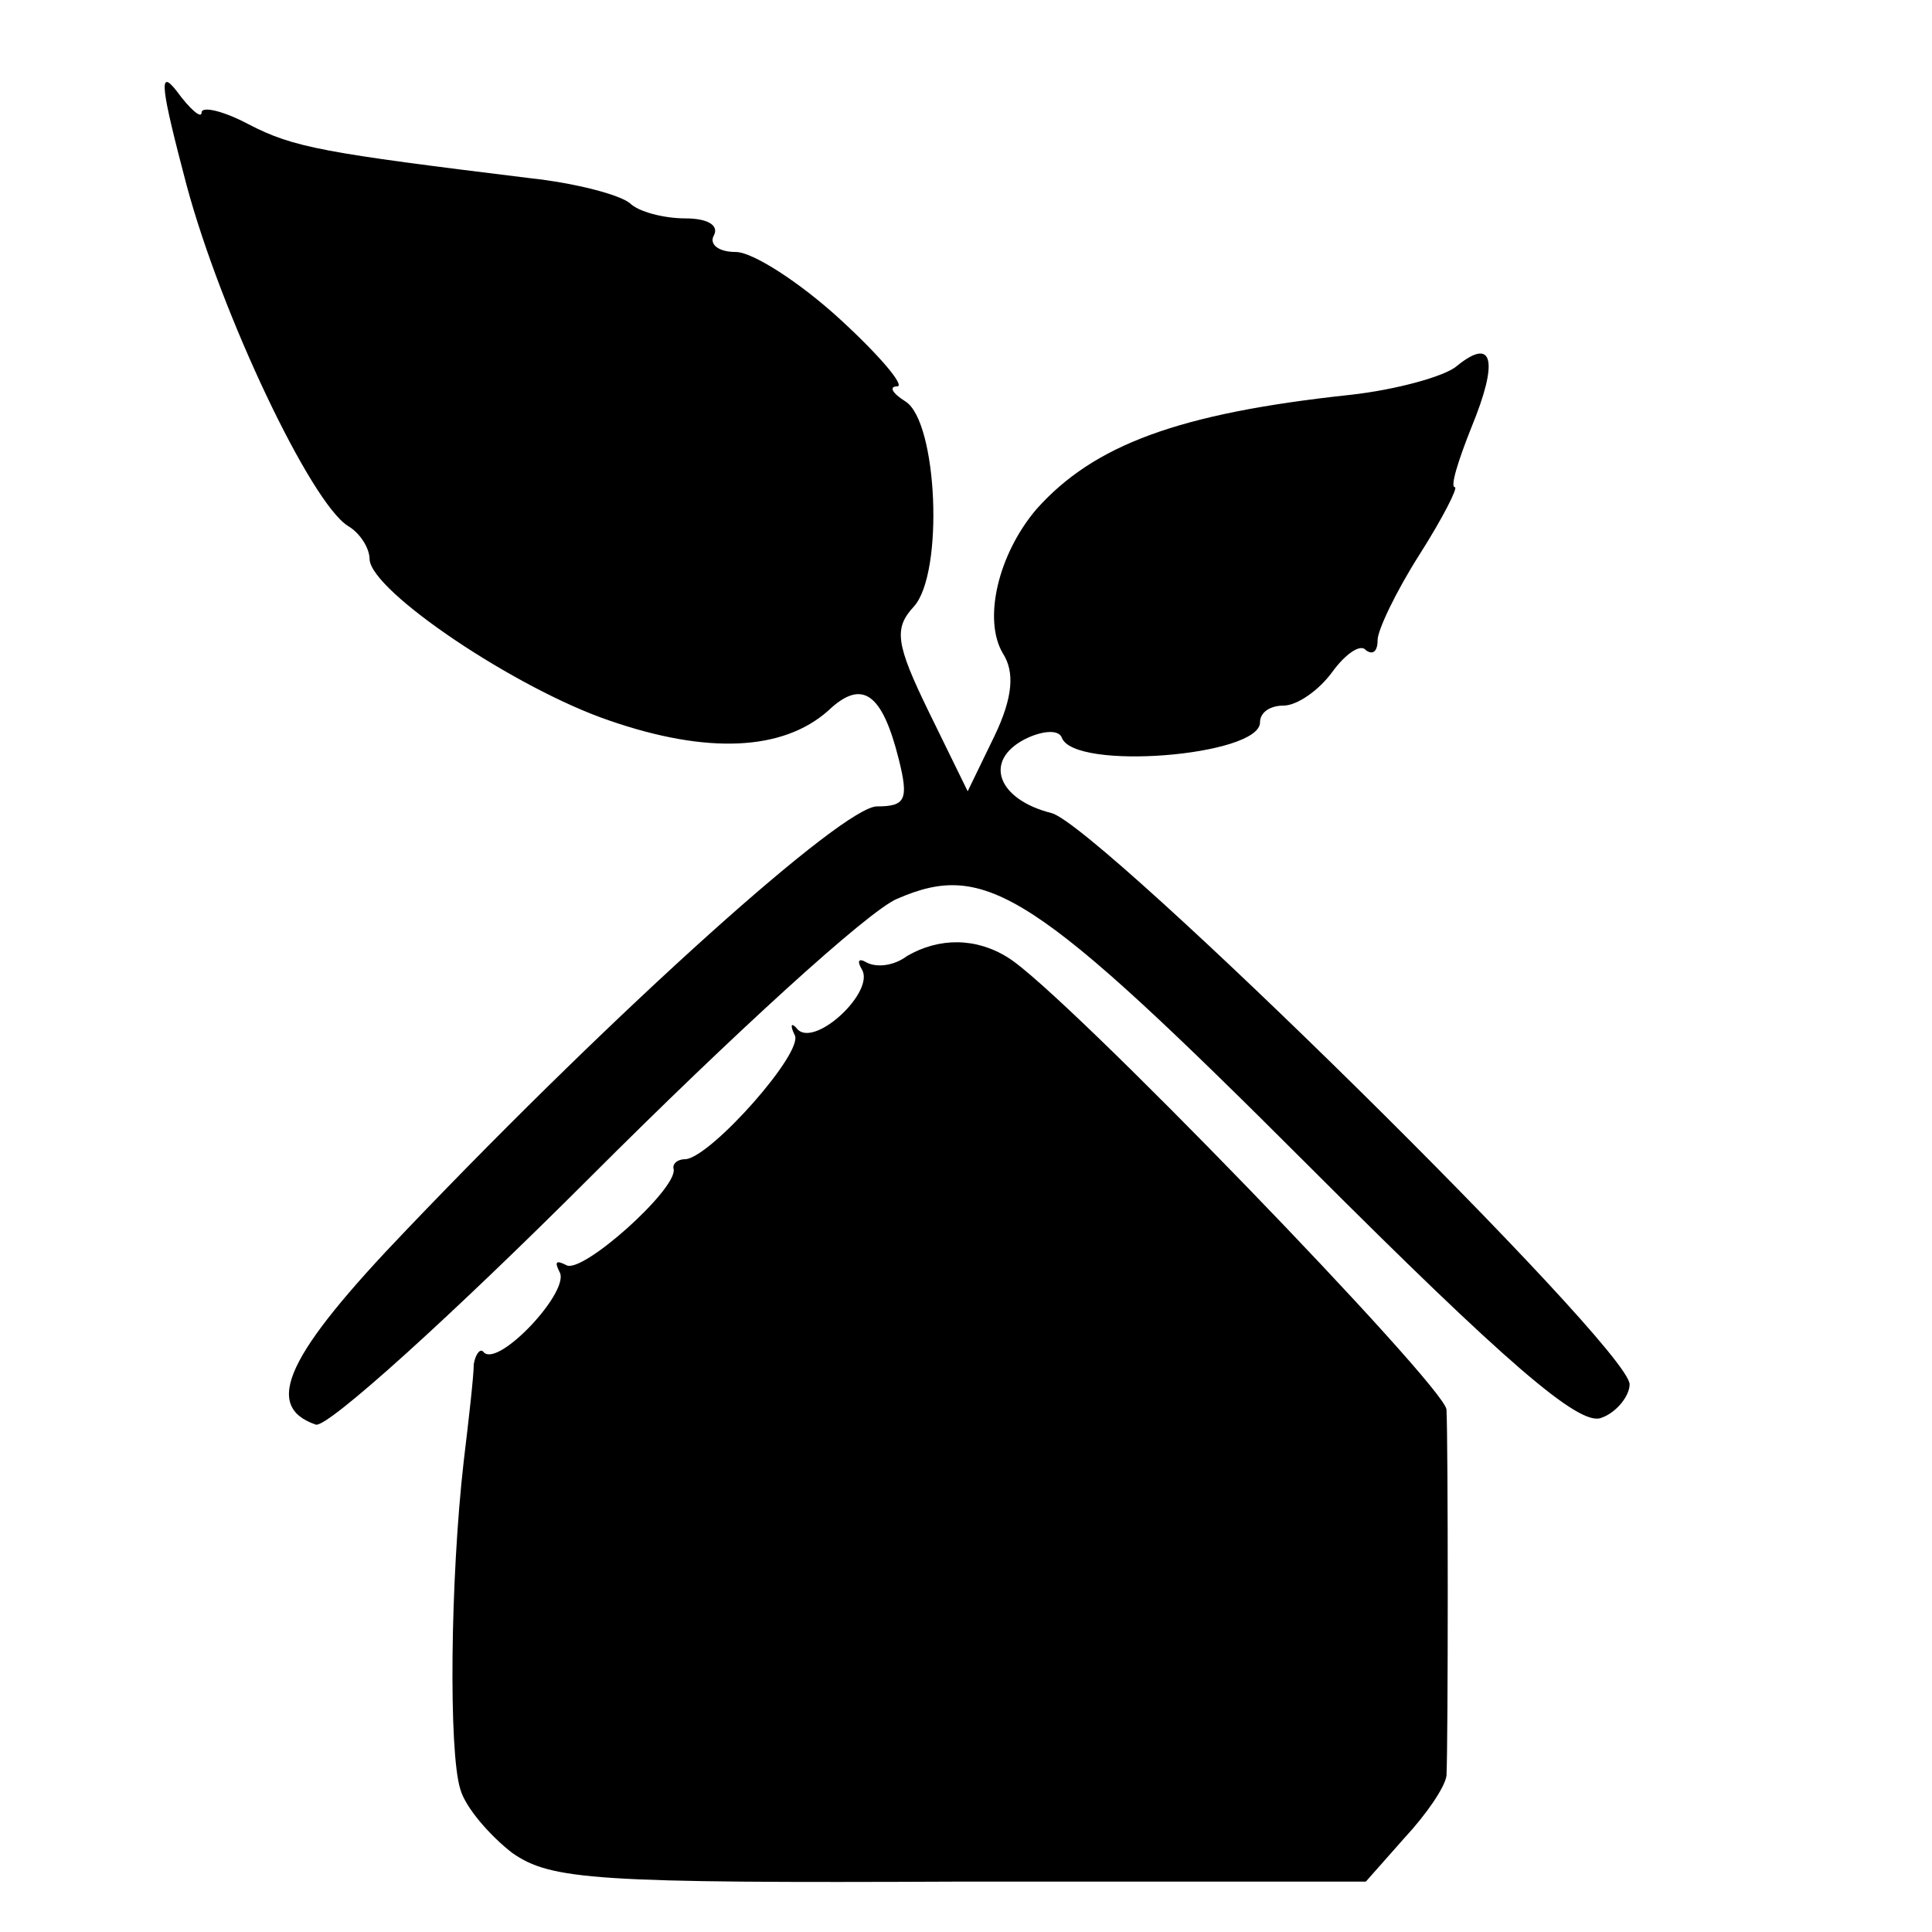 <?xml version="1.0" standalone="no"?>
<!DOCTYPE svg PUBLIC "-//W3C//DTD SVG 20010904//EN"
 "http://www.w3.org/TR/2001/REC-SVG-20010904/DTD/svg10.dtd">
<svg version="1.0" xmlns="http://www.w3.org/2000/svg"
 width="115pt" height="115pt" viewBox="0 0 115 115"
 preserveAspectRatio="xMidYMid meet">
<g transform="translate(0,115) scale(0.1,-0.1)"
fill="#000000" stroke="none">
<path d="M111 1040 c21 -78 74 -189 96 -203 7 -4 13 -13 13 -20 1 -19 87 -77
143 -96 58 -20 103 -18 130 6 20 19 32 11 42 -29 6 -24 4 -28 -13 -28 -20 0
-152 -118 -280 -252 -71 -74 -86 -105 -54 -116 7 -2 81 65 164 148 84 84 165
158 182 165 53 23 81 5 246 -160 116 -116 160 -154 173 -149 9 3 17 13 17 20
0 22 -315 332 -344 340 -32 8 -41 31 -16 44 10 5 20 6 22 1 7 -20 118 -11 118
9 0 6 6 10 14 10 8 0 21 9 29 20 8 11 17 17 20 13 4 -3 7 -1 7 6 0 6 11 29 25
51 14 22 23 40 21 40 -3 0 2 16 10 36 16 39 13 54 -9 36 -7 -6 -36 -14 -63
-17 -103 -11 -153 -30 -187 -68 -23 -27 -32 -66 -20 -86 7 -11 6 -26 -5 -49
l-16 -33 -23 47 c-20 41 -21 50 -9 63 18 20 14 110 -5 122 -8 5 -10 9 -5 9 5
0 -10 18 -34 40 -24 22 -52 40 -62 40 -11 0 -16 5 -13 10 3 6 -4 10 -17 10
-13 0 -28 4 -33 9 -6 5 -32 12 -60 15 -122 15 -140 18 -167 32 -15 8 -28 11
-28 7 0 -4 -7 2 -15 13 -11 14 -9 1 6 -56z"/>
<path d="M540 581 c-8 -6 -18 -7 -24 -4 -5 3 -6 1 -3 -4 8 -13 -27 -46 -38
-36 -4 5 -5 3 -2 -3 6 -10 -50 -73 -65 -74 -5 0 -8 -3 -7 -6 2 -12 -55 -63
-64 -57 -6 3 -7 2 -4 -4 7 -11 -36 -57 -45 -48 -2 3 -5 -1 -6 -7 0 -7 -3 -33
-6 -58 -8 -70 -9 -173 -2 -195 3 -11 18 -28 31 -38 23 -16 49 -18 267 -17
l241 0 23 26 c13 14 24 30 25 37 1 19 1 200 0 218 -1 14 -228 249 -261 269
-19 12 -41 12 -60 1z"/>
</g>
</svg>
